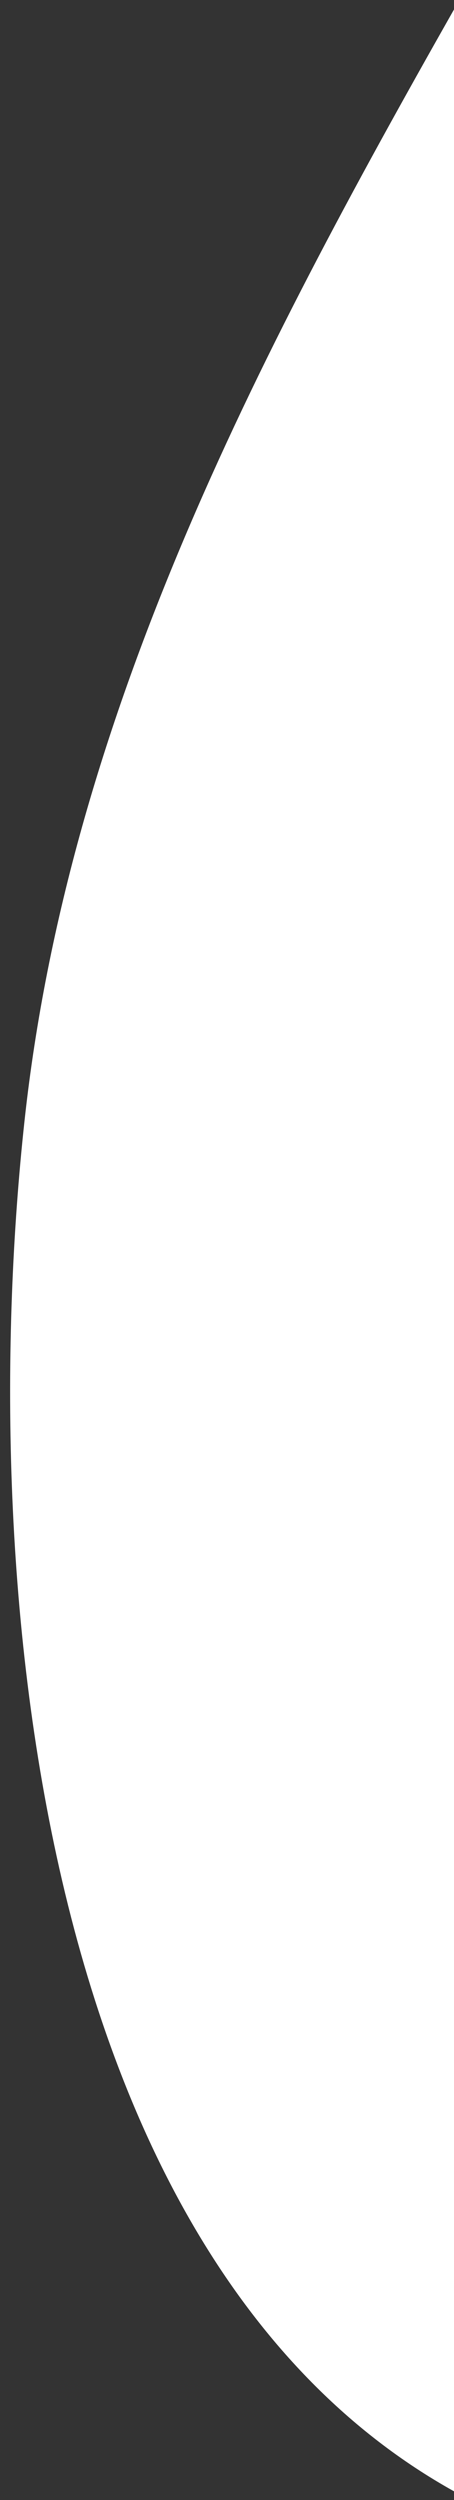 <svg width="42" height="231" viewBox="0 0 42 231" fill="none" xmlns="http://www.w3.org/2000/svg">
<rect x="0" y="0" width="42" height="231" fill="#333333" stroke="none"/>
<path fill-rule="evenodd" clip-rule="evenodd" d="M2.274 103.515C6.333 66.305 23.621 33.293 42 0.876V230.197C2.728 208.315 -2.136 143.945 2.274 103.515Z" fill="white"/>
</svg>
